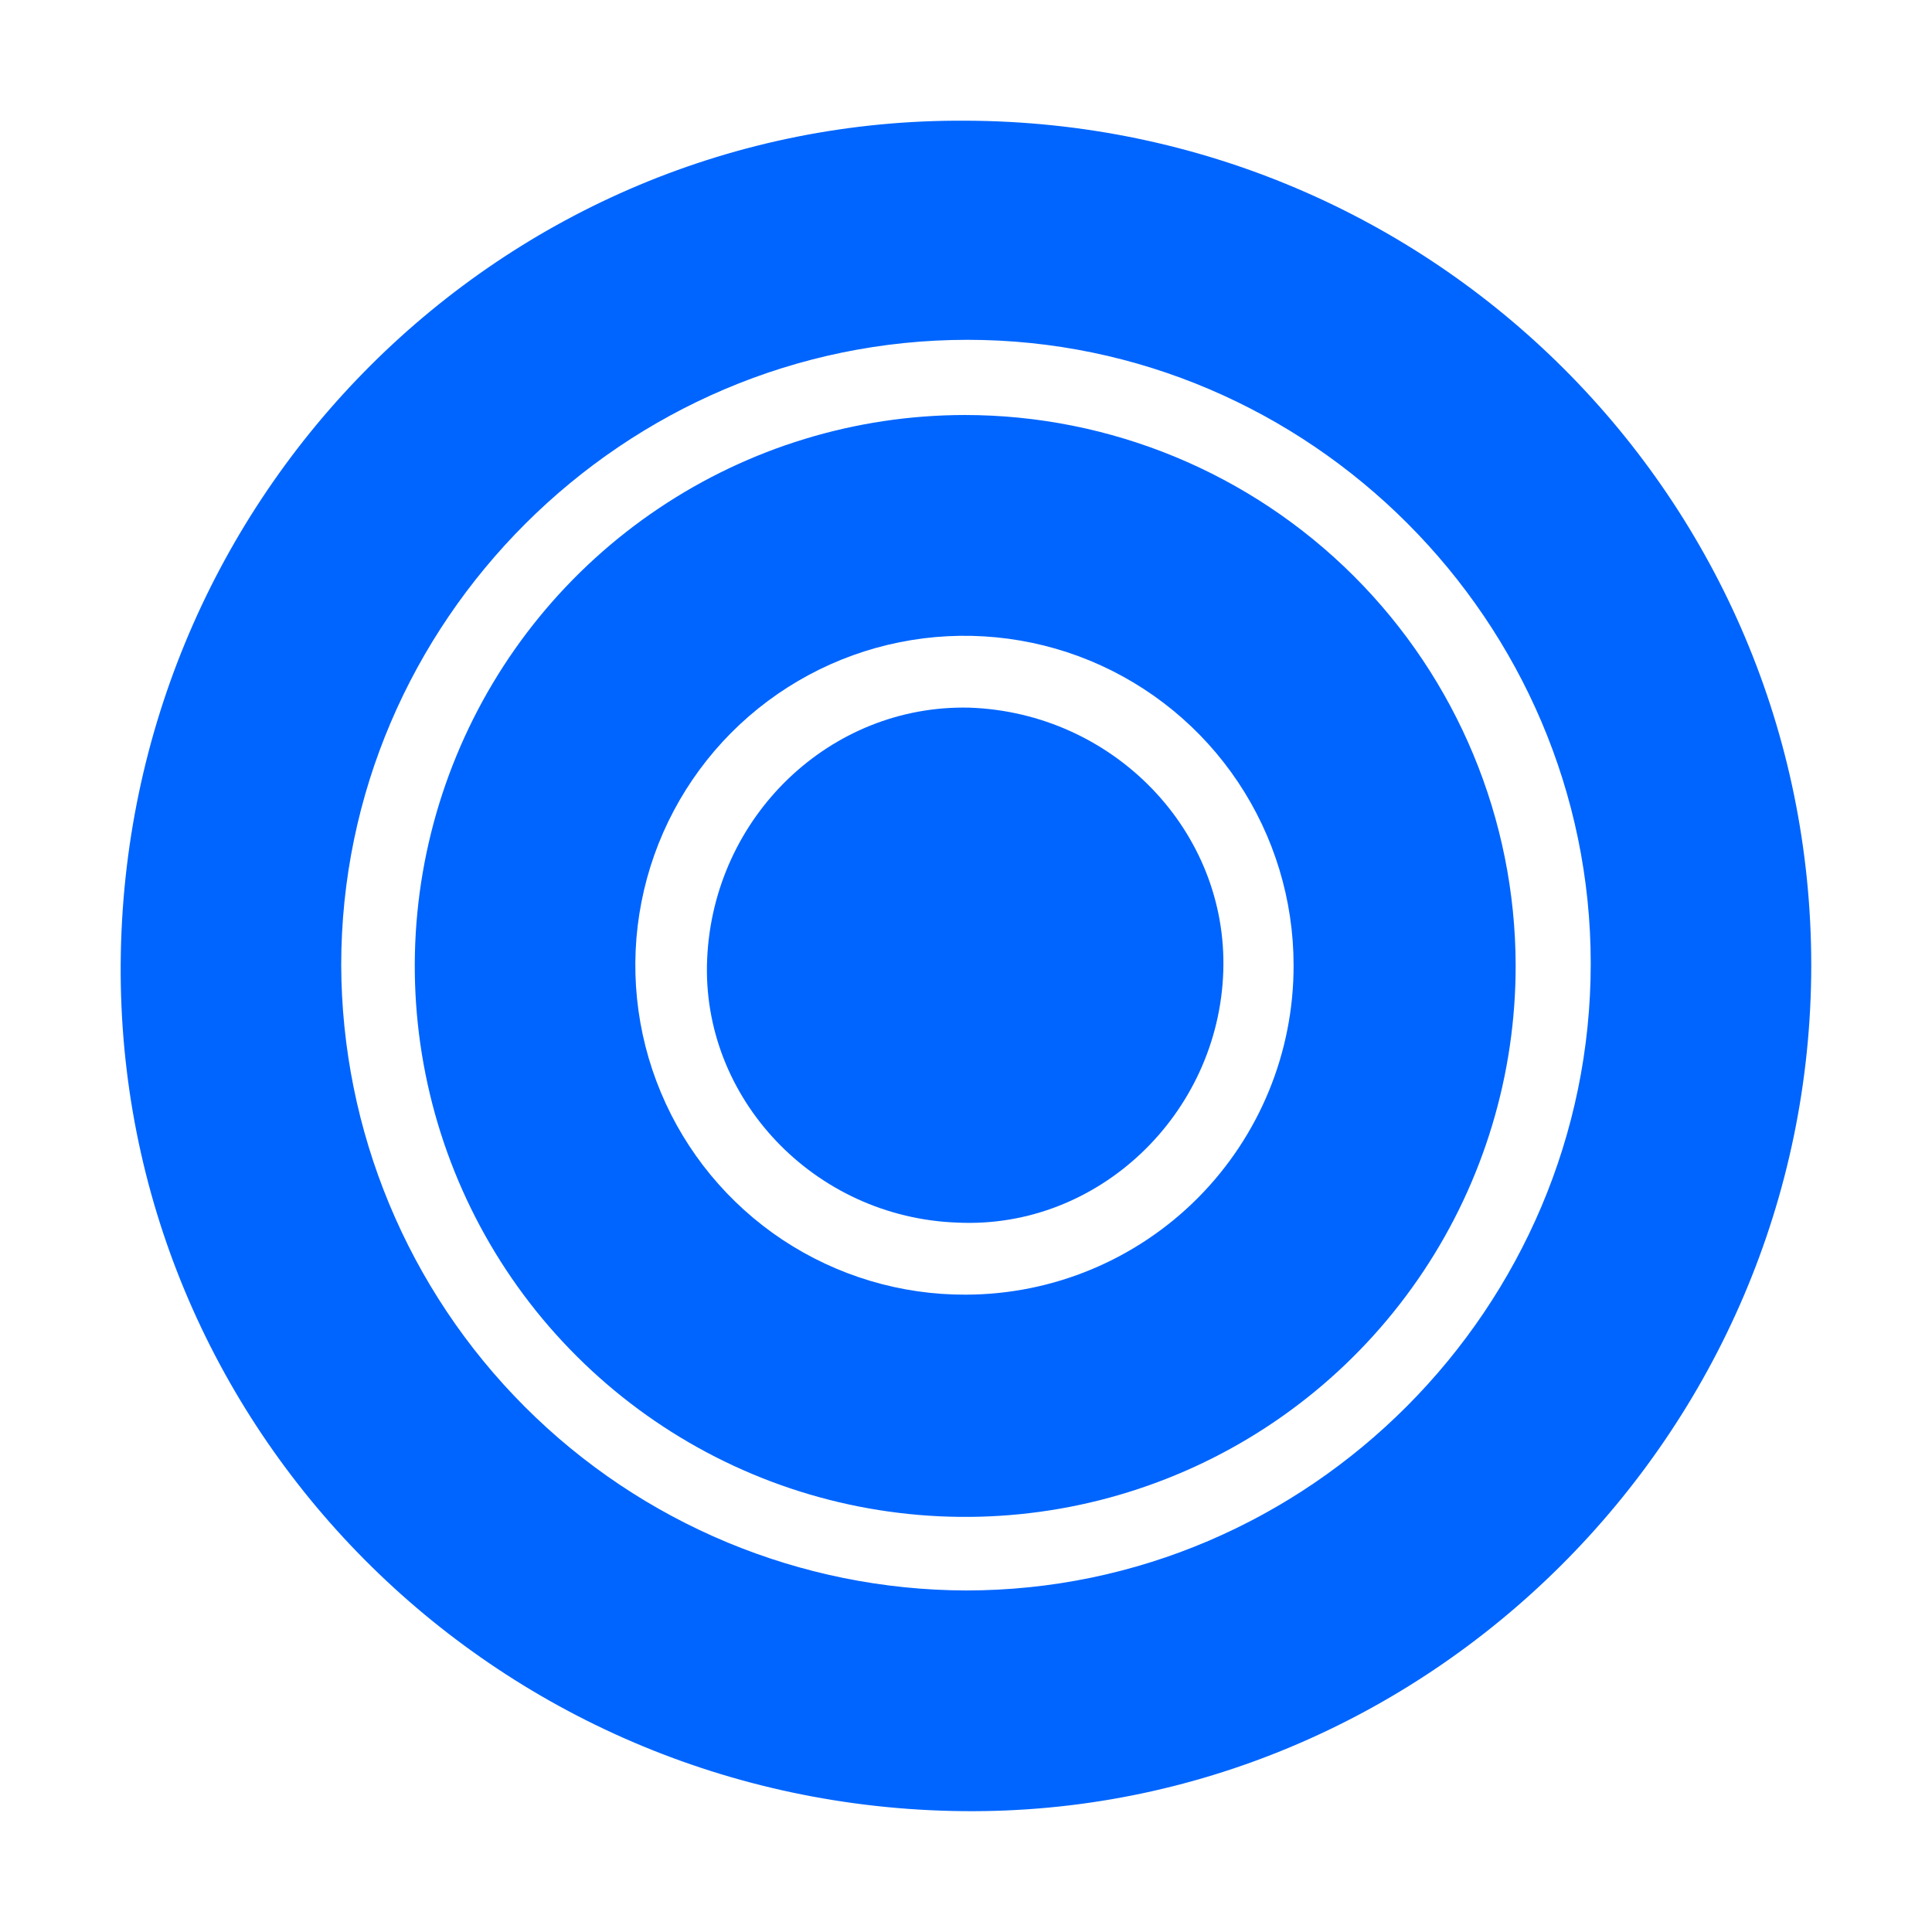 <svg width="36" height="36" viewBox="0 0 36 36" fill="none" xmlns="http://www.w3.org/2000/svg">
<g clip-path="url(#clip0_3200_2255)">
<path d="M18 29.636C14.915 29.627 11.96 28.396 9.779 26.213C7.597 24.03 6.368 21.072 6.358 17.984C6.358 11.577 11.628 6.332 18.029 6.332C24.401 6.332 29.641 11.577 29.641 17.954C29.641 24.361 24.401 29.636 18 29.636M18 2.249C9.365 2.19 2.309 9.223 2.249 17.955C2.19 26.596 9.187 33.659 17.941 33.748C26.575 33.838 33.75 26.716 33.75 17.984C33.749 9.312 26.723 2.28 18 2.249Z" fill="#0065FE"/>
<path d="M18 24.124C16.786 24.13 15.598 23.774 14.585 23.104C13.573 22.433 12.782 21.476 12.314 20.355C11.845 19.234 11.719 17.998 11.953 16.806C12.186 15.613 12.768 14.517 13.624 13.655C14.481 12.794 15.573 12.206 16.764 11.967C17.954 11.728 19.189 11.848 20.311 12.311C21.433 12.775 22.393 13.562 23.068 14.572C23.743 15.582 24.104 16.77 24.104 17.985C24.108 19.609 23.467 21.168 22.322 22.32C21.177 23.471 19.623 24.12 18 24.124ZM17.971 7.733C15.942 7.736 13.96 8.341 12.275 9.472C10.59 10.602 9.277 12.208 8.504 14.085C7.73 15.962 7.53 18.026 7.929 20.017C8.328 22.008 9.307 23.836 10.744 25.269C12.18 26.703 14.009 27.678 15.999 28.071C17.989 28.464 20.051 28.258 21.924 27.478C23.797 26.699 25.397 25.381 26.522 23.691C27.647 22.001 28.245 20.015 28.242 17.985C28.236 15.263 27.151 12.655 25.225 10.733C23.299 8.811 20.69 7.732 17.971 7.733Z" fill="#0065FE"/>
<path d="M18.06 13.186C15.47 13.126 13.296 15.212 13.177 17.864C13.058 20.458 15.172 22.693 17.852 22.782C20.472 22.901 22.705 20.756 22.794 18.104C22.883 15.481 20.74 13.276 18.06 13.186Z" fill="#0065FE"/>
</g>
<defs>
<clipPath id="clip0_3200_2255">
<rect width="31.5" height="31.5" fill="white" transform="translate(2.25 2.25)"/>
</clipPath>
</defs>
</svg>
